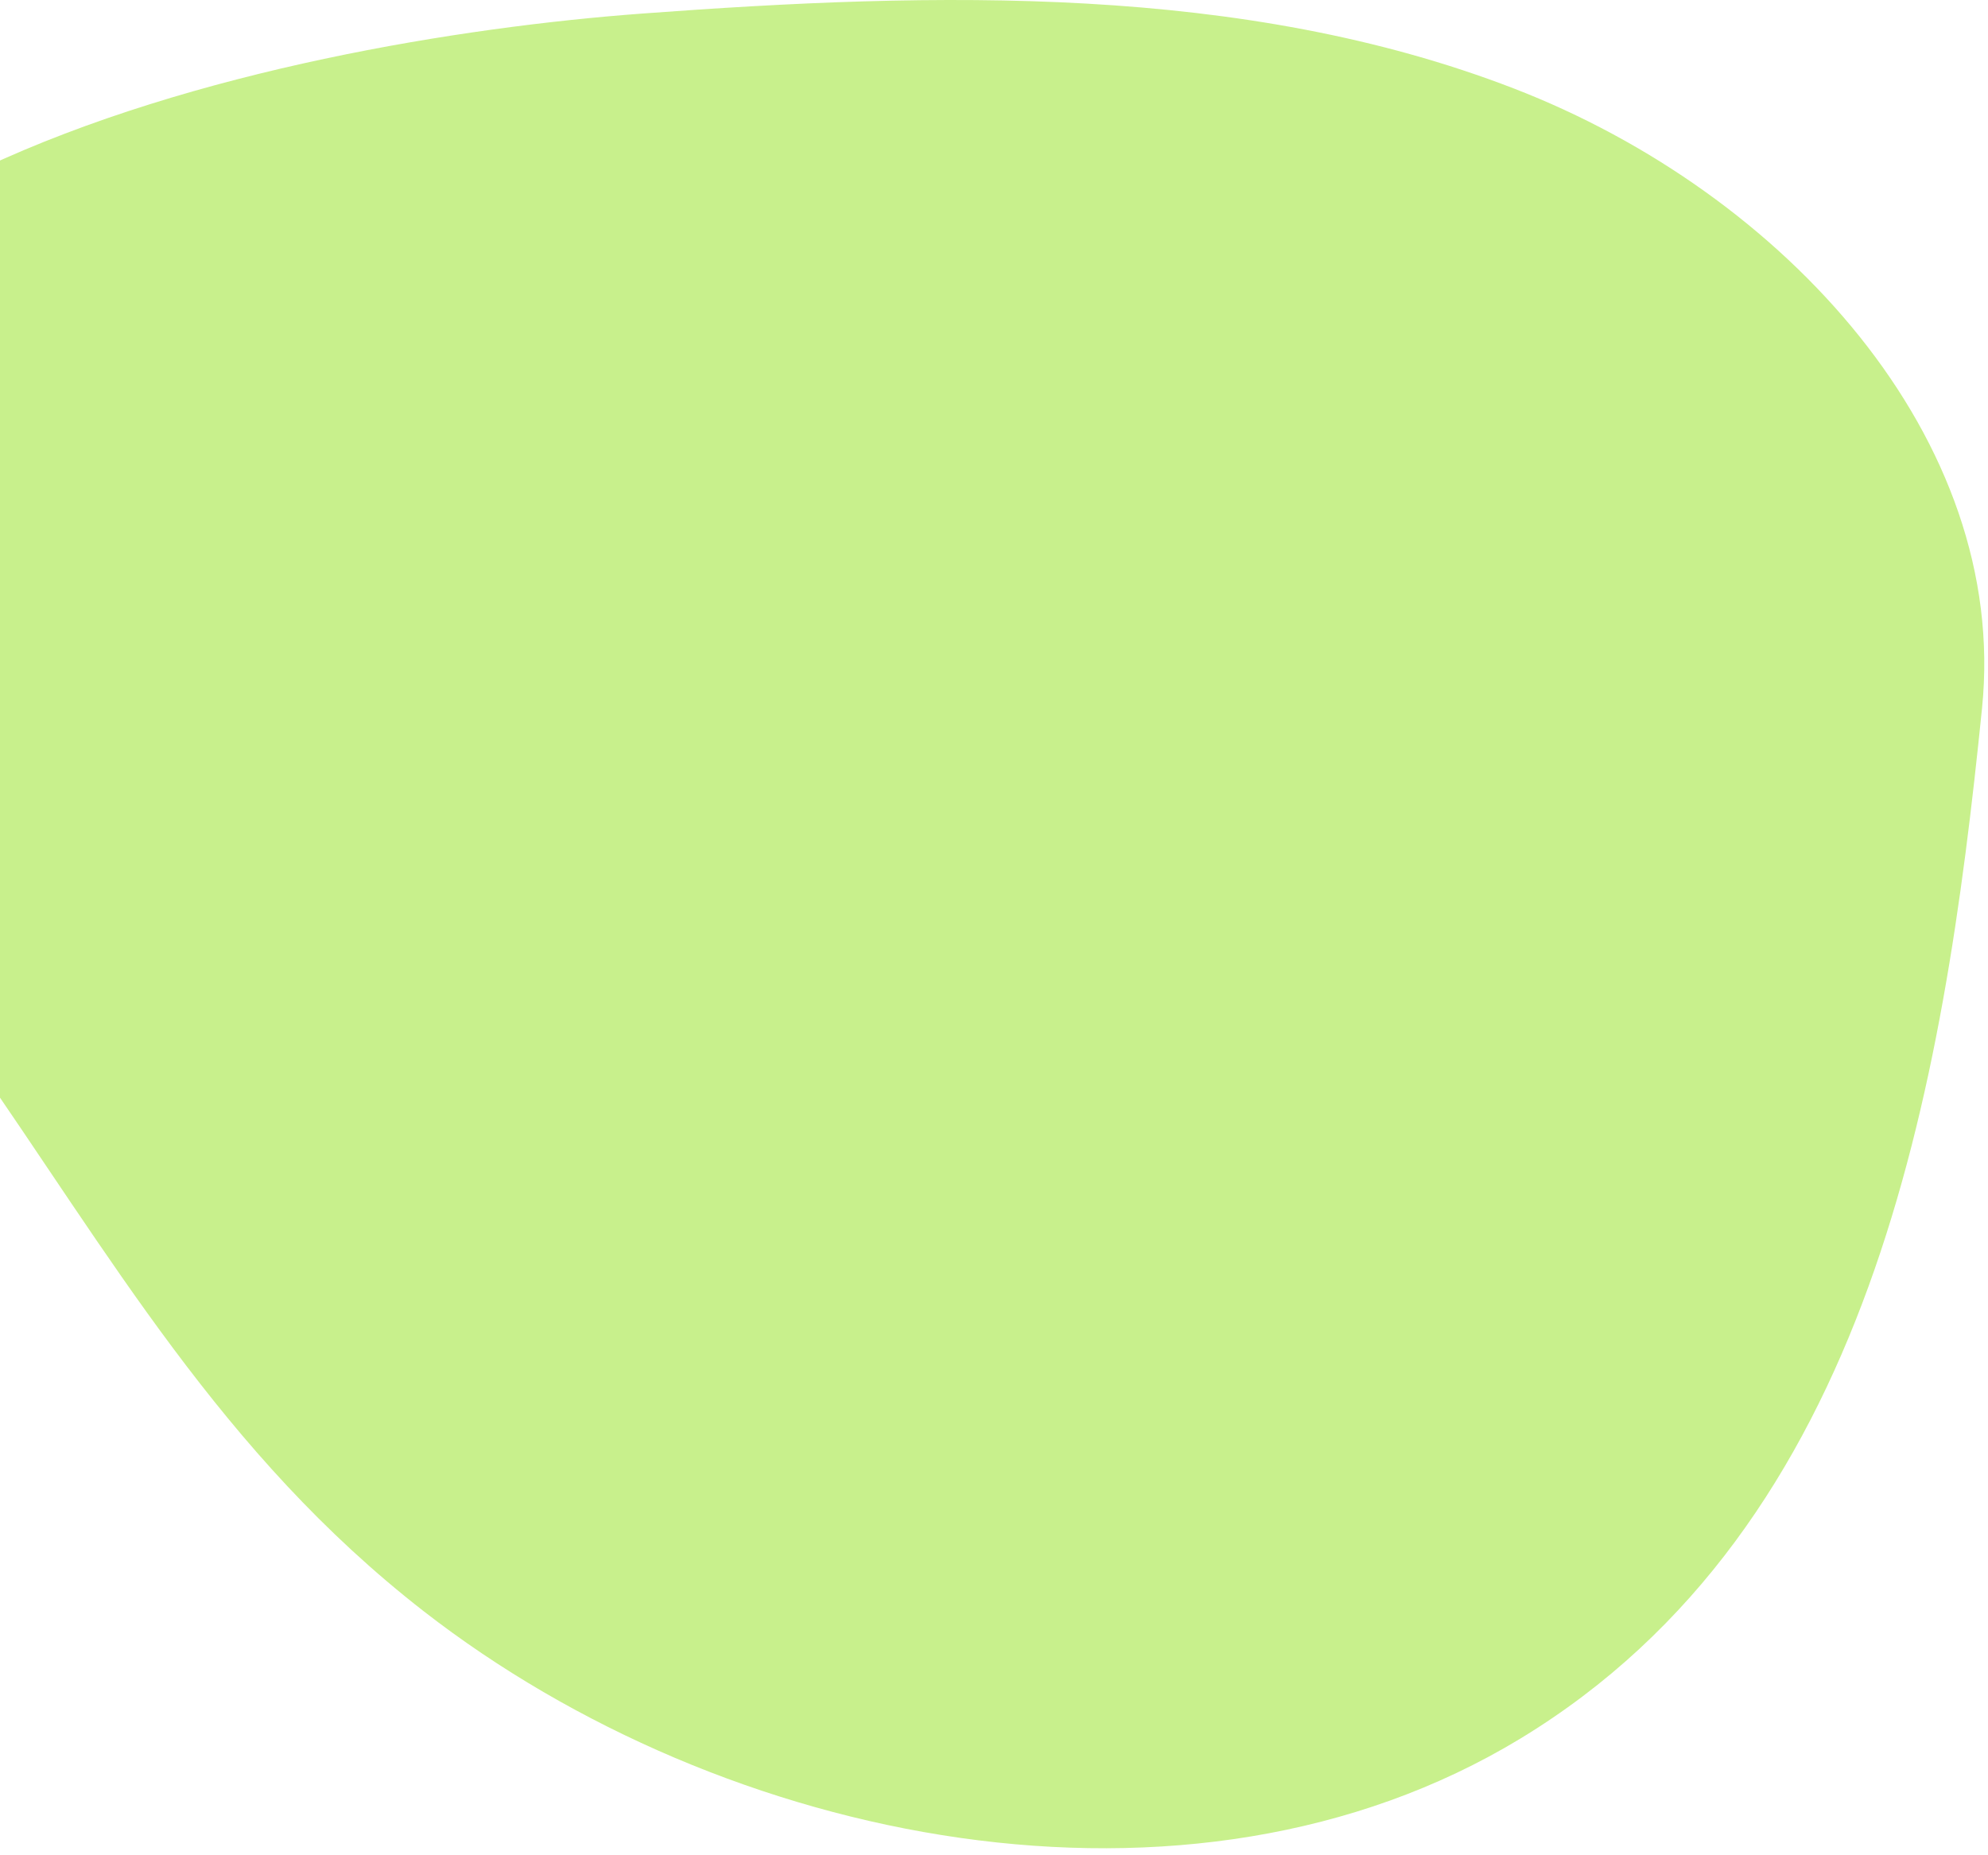 <svg width="299" height="279" viewBox="0 0 299 279" fill="none" xmlns="http://www.w3.org/2000/svg">
<path d="M63.736 242.368C108.848 277.455 178.751 291.777 228.638 261.534C281.478 229.495 292.287 164.003 298.104 106.511C302.199 66.057 268.387 29.027 227.662 13.3C186.933 -2.423 140.822 -1.246 96.541 2.043C42.551 6.051 -64.918 27.646 -49.446 99.159C-44.562 121.733 -17.7 139.726 -4.595 158.452C16.524 188.632 33.257 218.662 63.736 242.368Z" fill="#C8F08C"/>
</svg>
